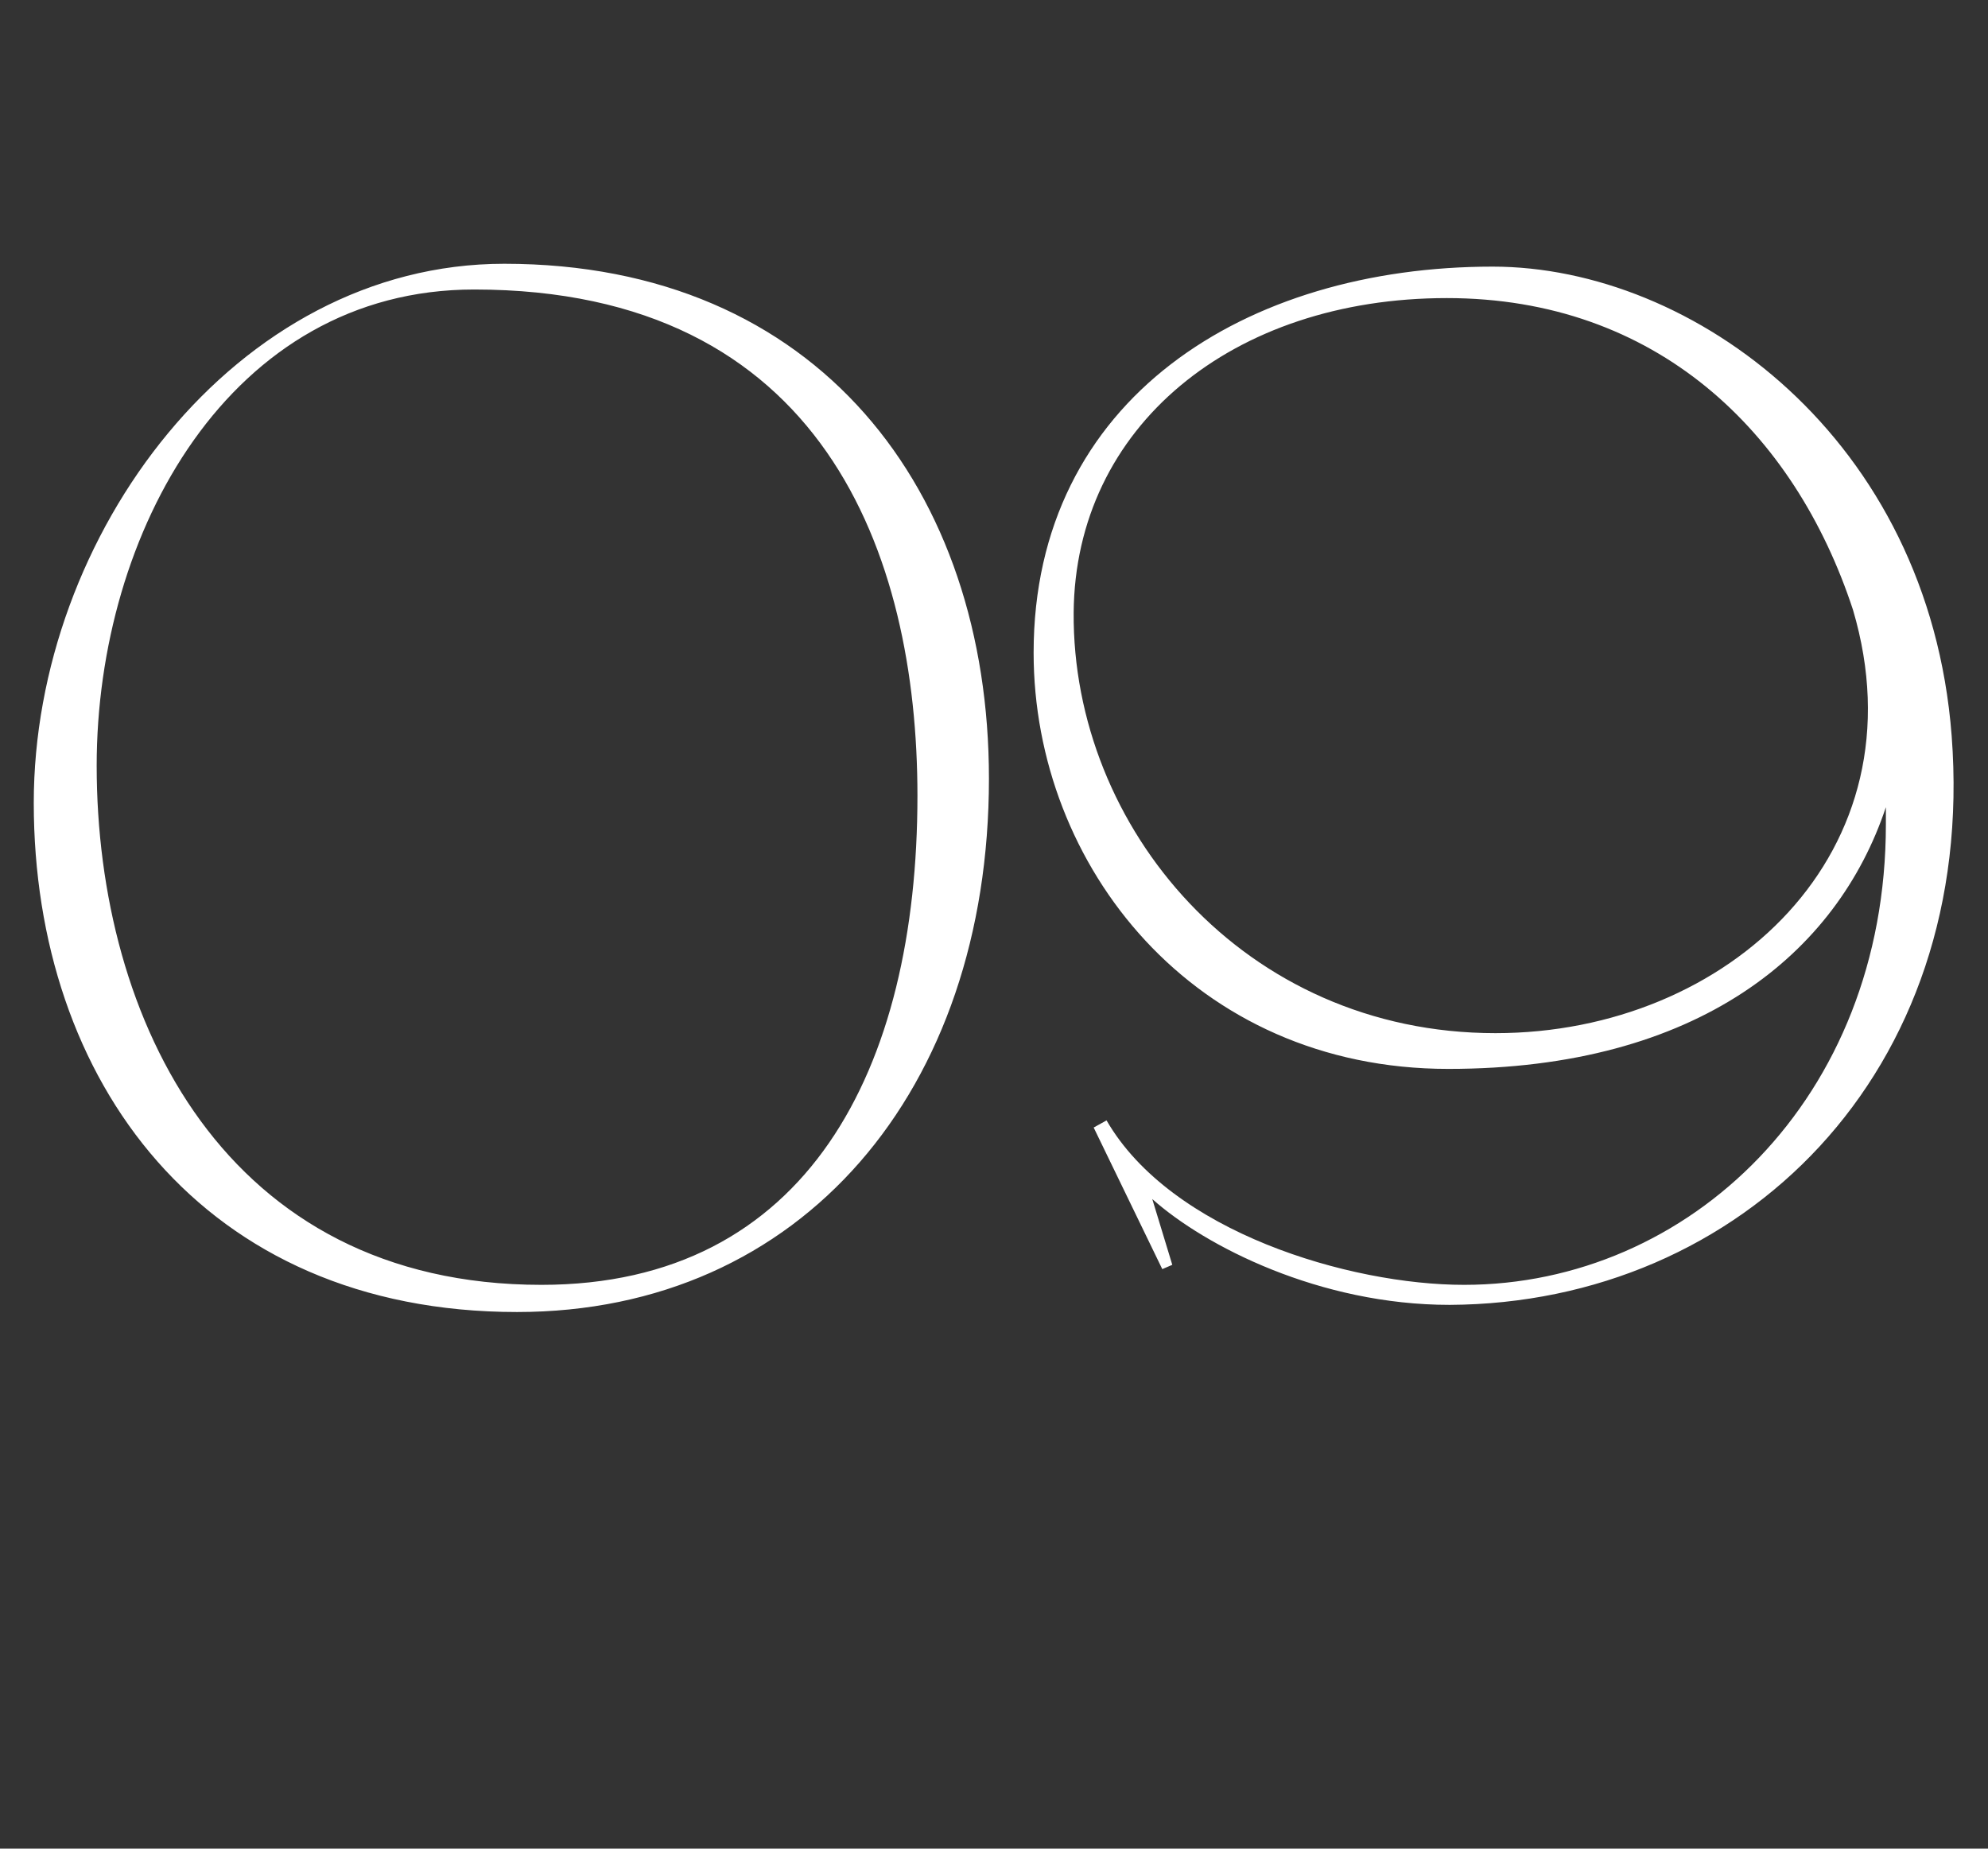 <?xml version="1.0" encoding="UTF-8"?> <svg xmlns="http://www.w3.org/2000/svg" width="57" height="53" viewBox="0 0 57 53" fill="none"><rect x="0" y="0" width="57" height="53" fill="#333333" stroke="none"/><path d="M14.457 7.562C23.477 7.562 28.355 14.081 28.355 22.322C28.355 31.26 22.985 37.615 14.825 37.615C5.806 37.615 0.968 30.973 0.968 23.019C0.968 15.352 6.749 7.562 14.457 7.562ZM2.772 21.953C2.772 29.251 6.462 36.836 15.523 36.836C23.148 36.836 26.305 30.645 26.305 22.814C26.305 15.885 23.599 8.3 13.595 8.3C6.585 8.3 2.772 15.27 2.772 21.953ZM33.325 36.385L31.358 32.326L31.727 32.121C33.572 35.319 38.697 36.836 41.977 36.836C48.413 36.836 54.072 31.506 54.072 23.634C54.072 23.47 54.072 23.306 54.072 23.142C52.678 27.324 48.7 30.645 41.526 30.645C34.227 30.645 29.636 24.823 29.636 18.714C29.636 11.416 35.745 7.644 42.797 7.644C48.536 7.644 55.301 12.564 55.958 21.092C56.696 30.768 49.931 37.369 41.566 37.41C37.836 37.41 34.556 35.729 33.038 34.376L33.612 36.262L33.325 36.385ZM30.784 17.566C30.742 23.716 35.663 29.62 42.879 29.62C49.562 29.62 55.178 24.413 53.129 17.484C51.447 12.359 47.471 8.546 41.484 8.546C35.334 8.546 30.825 12.236 30.784 17.566Z" fill="white"></path></svg> 